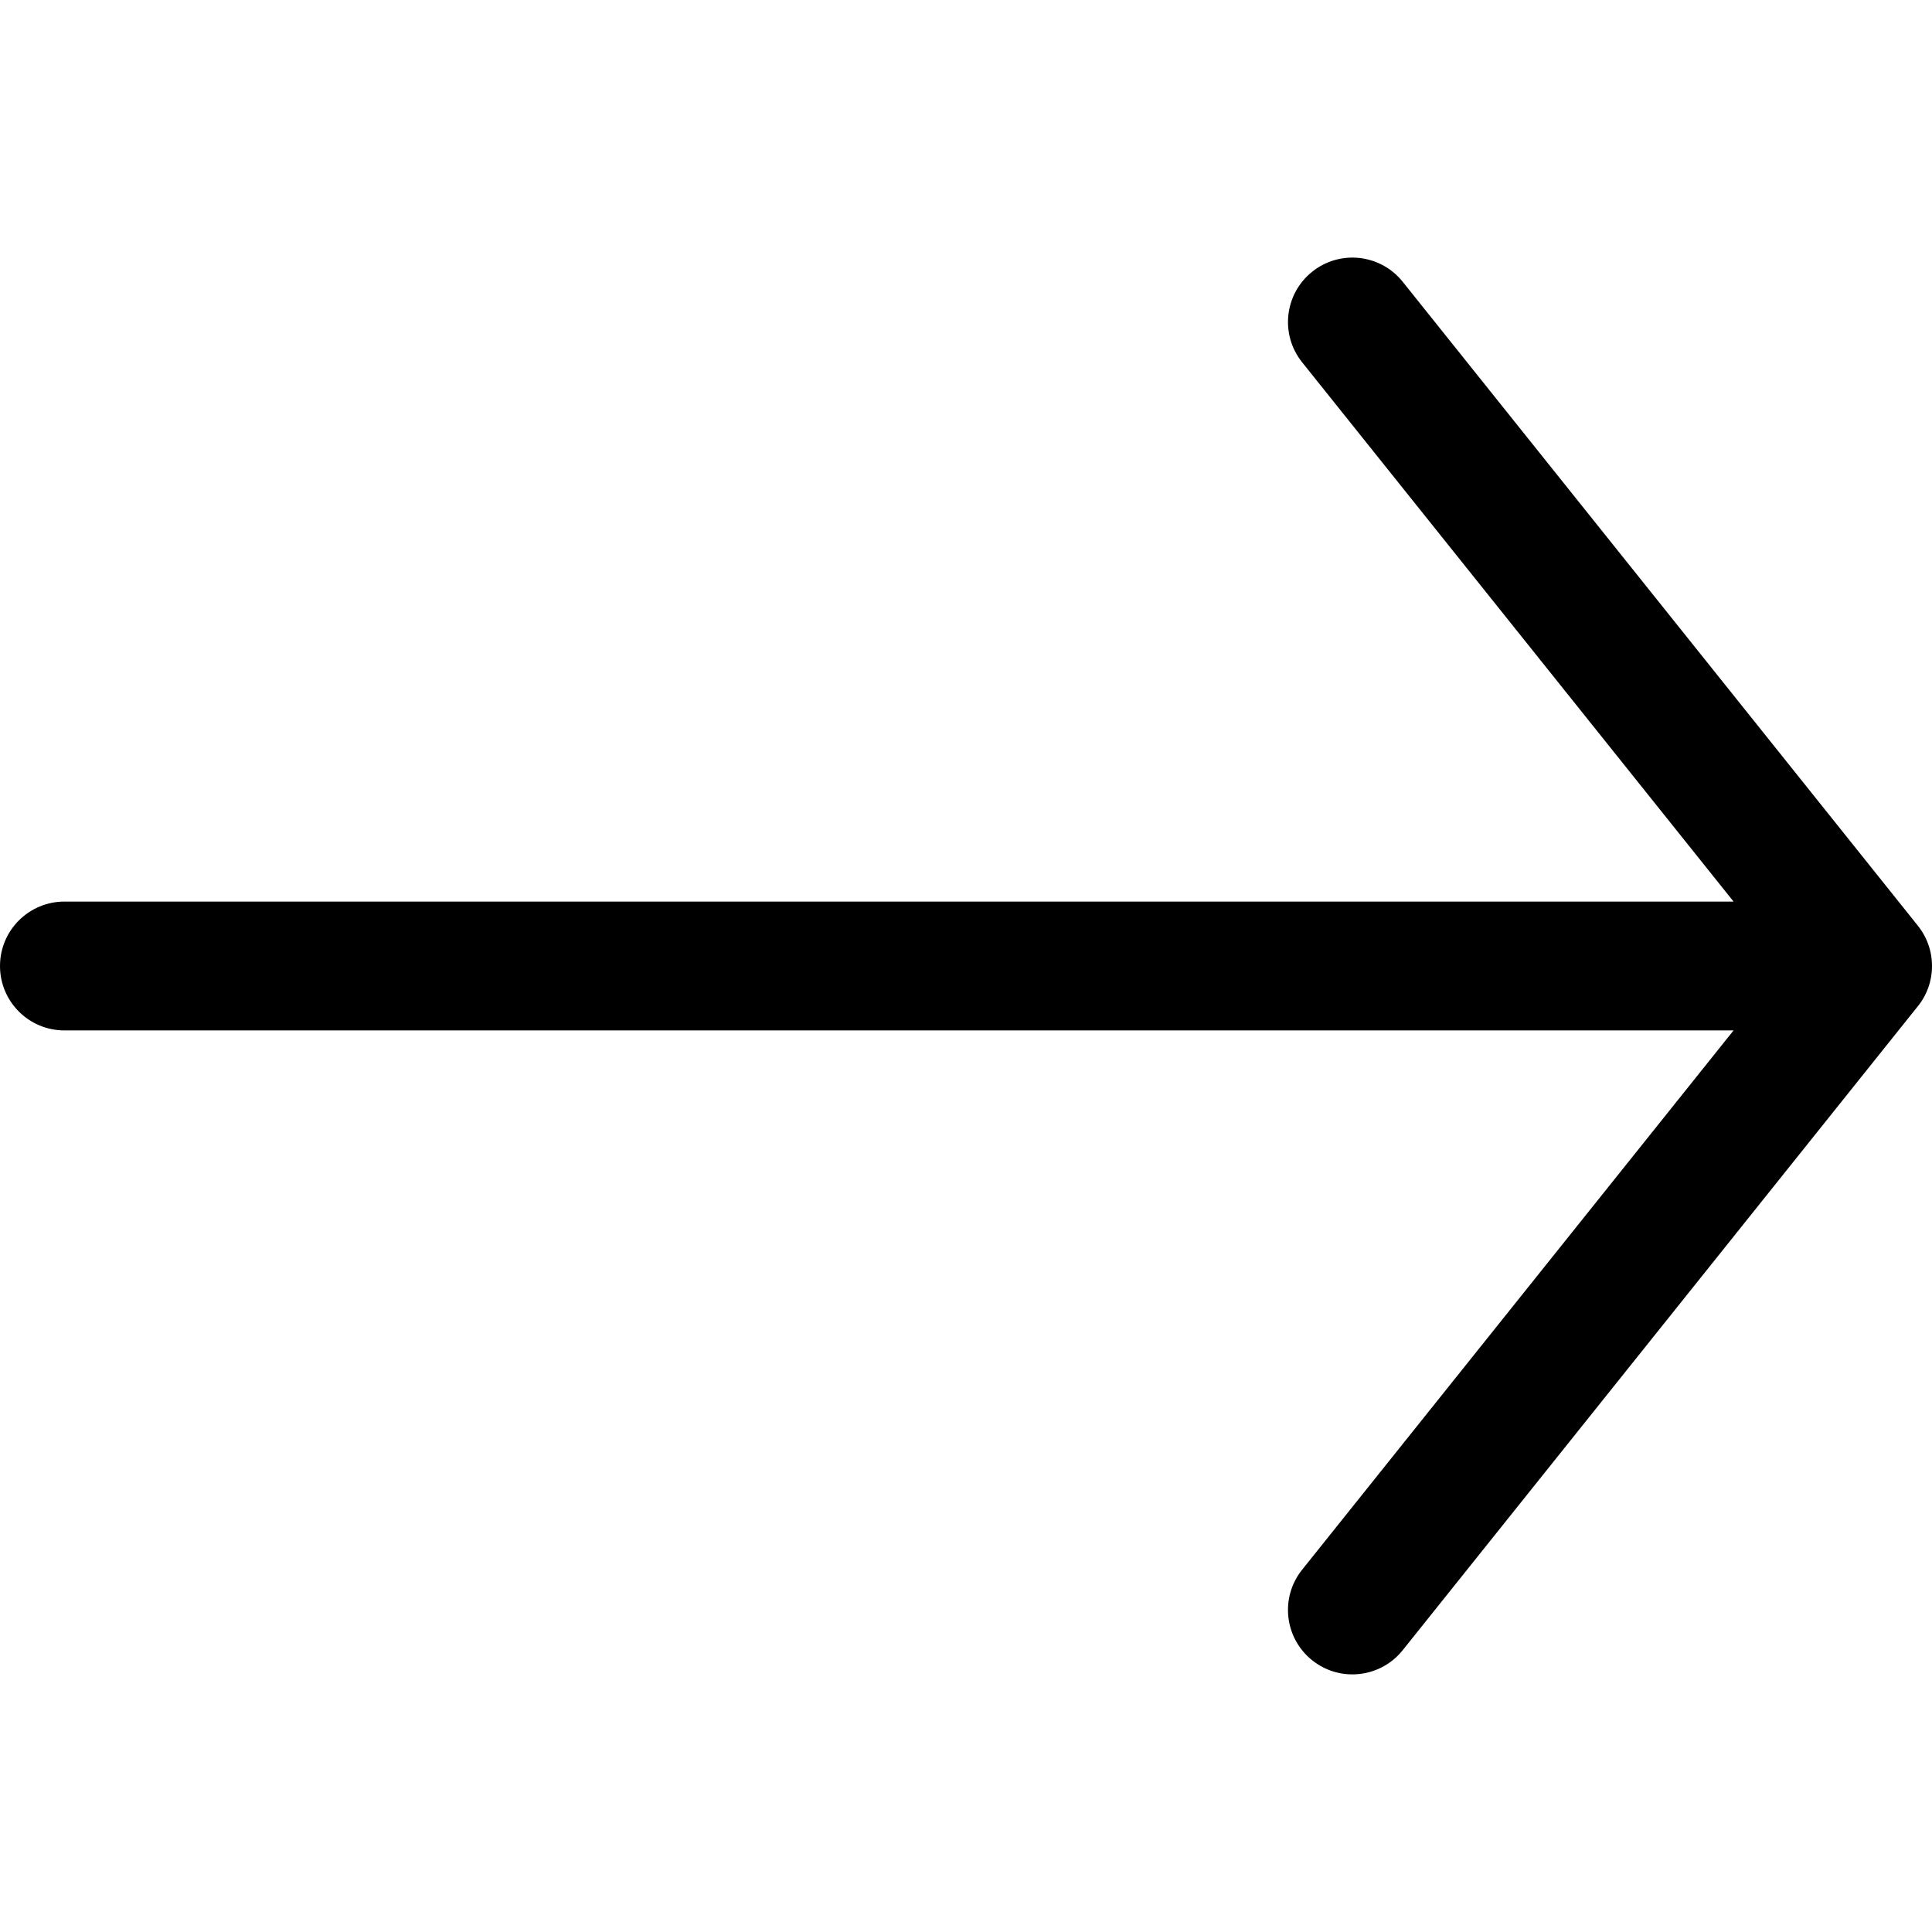 <?xml version="1.0" encoding="utf-8"?>
<!-- Generator: Adobe Illustrator 24.1.1, SVG Export Plug-In . SVG Version: 6.00 Build 0)  -->
<svg version="1.1" id="Layer_1" xmlns="http://www.w3.org/2000/svg" xmlns:xlink="http://www.w3.org/1999/xlink" x="0px" y="0px"
	 viewBox="0 0 512 512" style="enable-background:new 0 0 512 512;" xml:space="preserve">
<g>
	<path d="M345.07,96l128,160L345.07,416c-5.89,7.36-4.7,18.1,2.67,23.99c7.36,5.89,18.1,4.69,23.99-2.67l136.53-170.67
		c4.99-6.24,4.99-15.09,0-21.32L371.73,74.67c-5.89-7.36-16.63-8.55-23.99-2.66C340.38,77.9,339.18,88.64,345.07,96L345.07,96z
		 M494.93,238.93H17.07C7.64,238.93,0,246.57,0,256c0,9.43,7.64,17.07,17.07,17.07h477.86c9.43,0,17.07-7.64,17.07-17.07
		C512,246.57,504.36,238.93,494.93,238.93z"/>
</g>
</svg>
